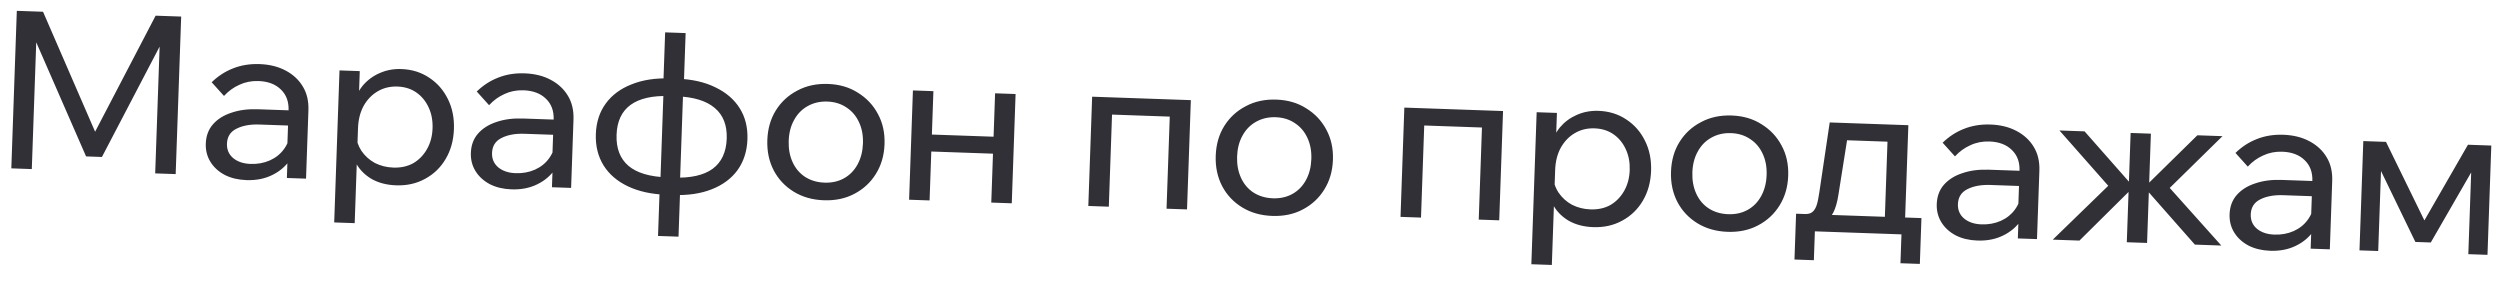 <?xml version="1.0" encoding="UTF-8"?> <svg xmlns="http://www.w3.org/2000/svg" width="222" height="27" viewBox="0 0 222 27" fill="none"><path d="M9.052 13.939L7.643 13.889L2.474 2.054L3.277 2.062L2.824 15.014L1.005 14.95L1.493 0.962L3.822 1.043L8.898 12.738L7.92 12.704L13.819 1.392L16.089 1.471L15.6 15.46L13.781 15.397L14.233 2.445L15.034 2.492L9.052 13.939ZM27.176 15.864L25.474 15.805L25.541 13.888L25.498 13.416L25.625 9.797C25.652 9.027 25.425 8.412 24.945 7.951C24.465 7.477 23.802 7.226 22.954 7.196C22.341 7.175 21.775 7.285 21.257 7.528C20.74 7.759 20.285 8.089 19.891 8.519L18.797 7.305C19.351 6.763 19.98 6.354 20.681 6.078C21.396 5.79 22.185 5.661 23.045 5.691C23.932 5.722 24.703 5.912 25.357 6.261C26.023 6.611 26.536 7.086 26.893 7.686C27.252 8.273 27.416 8.978 27.388 9.799L27.176 15.864ZM21.883 15.993C21.152 15.967 20.511 15.815 19.959 15.534C19.408 15.241 18.984 14.854 18.687 14.373C18.391 13.893 18.253 13.352 18.274 12.752C18.297 12.074 18.507 11.507 18.901 11.05C19.309 10.582 19.857 10.235 20.544 10.011C21.231 9.774 22.012 9.67 22.886 9.701L25.84 9.804L25.793 11.154L23.034 11.058C22.213 11.029 21.529 11.155 20.984 11.437C20.452 11.705 20.175 12.146 20.154 12.759C20.136 13.281 20.317 13.705 20.697 14.032C21.091 14.359 21.607 14.534 22.246 14.556C22.872 14.578 23.444 14.474 23.961 14.244C24.479 14.014 24.895 13.682 25.21 13.249C25.539 12.804 25.734 12.288 25.793 11.703L26.427 12.077C26.399 12.86 26.186 13.551 25.786 14.151C25.387 14.751 24.848 15.215 24.171 15.544C23.506 15.873 22.743 16.023 21.883 15.993ZM31.497 19.816L29.677 19.752L30.148 6.252L31.948 6.315L31.845 9.289L31.434 9.275C31.56 8.639 31.822 8.08 32.217 7.598C32.626 7.116 33.122 6.748 33.705 6.494C34.302 6.228 34.946 6.106 35.638 6.131C36.577 6.163 37.404 6.421 38.118 6.903C38.833 7.372 39.385 8.005 39.775 8.802C40.166 9.586 40.344 10.474 40.309 11.465C40.274 12.469 40.028 13.355 39.57 14.123C39.126 14.878 38.518 15.464 37.746 15.881C36.987 16.298 36.131 16.491 35.179 16.457C34.305 16.427 33.555 16.224 32.928 15.85C32.302 15.462 31.836 14.956 31.531 14.332C31.227 13.694 31.121 12.992 31.213 12.225L31.598 11.866C31.631 12.429 31.796 12.937 32.093 13.392C32.404 13.847 32.803 14.207 33.289 14.472C33.79 14.724 34.334 14.861 34.921 14.881C35.599 14.905 36.191 14.775 36.697 14.493C37.204 14.197 37.61 13.78 37.916 13.242C38.222 12.705 38.387 12.09 38.411 11.399C38.436 10.707 38.32 10.09 38.065 9.545C37.81 8.988 37.447 8.544 36.975 8.214C36.504 7.885 35.942 7.708 35.289 7.685C34.637 7.663 34.051 7.805 33.531 8.114C33.025 8.41 32.611 8.839 32.291 9.402C31.984 9.966 31.817 10.627 31.791 11.383L31.497 19.816ZM50.715 16.686L49.013 16.627L49.08 14.71L49.037 14.238L49.164 10.618C49.191 9.849 48.964 9.234 48.484 8.773C48.004 8.299 47.34 8.048 46.492 8.018C45.879 7.997 45.314 8.107 44.796 8.35C44.279 8.581 43.823 8.911 43.43 9.341L42.336 8.127C42.89 7.585 43.518 7.176 44.22 6.9C44.935 6.612 45.723 6.483 46.584 6.513C47.471 6.544 48.242 6.734 48.895 7.083C49.562 7.433 50.075 7.908 50.432 8.508C50.79 9.095 50.955 9.8 50.926 10.621L50.715 16.686ZM45.421 16.815C44.691 16.79 44.05 16.637 43.498 16.356C42.947 16.062 42.523 15.675 42.226 15.195C41.929 14.715 41.792 14.174 41.813 13.574C41.836 12.896 42.045 12.329 42.44 11.873C42.848 11.403 43.396 11.057 44.083 10.833C44.77 10.596 45.551 10.492 46.425 10.523L49.379 10.626L49.332 11.976L46.573 11.88C45.751 11.851 45.068 11.977 44.523 12.259C43.991 12.527 43.714 12.968 43.693 13.581C43.675 14.103 43.856 14.527 44.236 14.854C44.63 15.181 45.146 15.356 45.785 15.378C46.411 15.4 46.983 15.296 47.5 15.066C48.017 14.836 48.434 14.504 48.749 14.071C49.078 13.626 49.273 13.11 49.332 12.524L49.965 12.899C49.938 13.682 49.725 14.373 49.325 14.973C48.925 15.573 48.387 16.037 47.709 16.366C47.045 16.695 46.282 16.845 45.421 16.815ZM59.168 17.295C57.85 17.249 56.717 17 55.766 16.549C54.815 16.098 54.093 15.479 53.598 14.691C53.103 13.89 52.874 12.962 52.911 11.905C52.948 10.849 53.241 9.945 53.79 9.193C54.338 8.442 55.102 7.875 56.082 7.491C57.062 7.094 58.211 6.919 59.529 6.965L60.115 6.985C61.446 7.032 62.58 7.287 63.517 7.751C64.467 8.202 65.19 8.821 65.685 9.609C66.18 10.397 66.409 11.319 66.372 12.375C66.335 13.432 66.042 14.342 65.493 15.107C64.944 15.858 64.18 16.425 63.2 16.809C62.234 17.193 61.085 17.362 59.755 17.316L59.168 17.295ZM59.222 15.749L59.809 15.77C61.335 15.823 62.493 15.563 63.283 14.99C64.075 14.404 64.491 13.511 64.533 12.311C64.574 11.124 64.221 10.217 63.472 9.59C62.724 8.95 61.587 8.604 60.061 8.55L59.474 8.53C57.948 8.477 56.79 8.737 55.999 9.31C55.209 9.883 54.792 10.769 54.751 11.969C54.709 13.169 55.062 14.089 55.81 14.729C56.558 15.356 57.696 15.696 59.222 15.749ZM58.433 20.952L58.584 16.628L58.633 16.336L58.922 8.06L58.894 7.746L59.064 2.874L60.884 2.938L60.714 7.809L60.663 8.121L60.374 16.397L60.403 16.692L60.252 21.015L58.433 20.952ZM73.163 17.784C72.145 17.748 71.253 17.495 70.486 17.024C69.719 16.553 69.127 15.925 68.711 15.14C68.294 14.342 68.104 13.441 68.139 12.437C68.174 11.433 68.427 10.553 68.897 9.799C69.368 9.045 70.002 8.46 70.8 8.044C71.598 7.615 72.506 7.418 73.524 7.454C74.541 7.489 75.426 7.749 76.18 8.232C76.947 8.703 77.539 9.331 77.956 10.116C78.385 10.901 78.582 11.796 78.547 12.8C78.512 13.805 78.253 14.69 77.769 15.457C77.299 16.211 76.665 16.796 75.866 17.212C75.081 17.629 74.18 17.819 73.163 17.784ZM73.218 16.218C73.87 16.241 74.449 16.111 74.955 15.829C75.461 15.546 75.861 15.136 76.154 14.597C76.447 14.059 76.606 13.438 76.63 12.733C76.655 12.029 76.539 11.405 76.284 10.86C76.029 10.303 75.659 9.866 75.174 9.548C74.689 9.218 74.121 9.041 73.469 9.019C72.817 8.996 72.231 9.132 71.711 9.427C71.205 9.71 70.806 10.121 70.513 10.659C70.22 11.184 70.061 11.799 70.037 12.503C70.012 13.207 70.127 13.838 70.382 14.396C70.637 14.953 71.007 15.39 71.492 15.708C71.99 16.026 72.565 16.196 73.218 16.218ZM88.025 17.989L88.364 8.285L90.184 8.349L89.845 18.053L88.025 17.989ZM80.728 17.735L81.067 8.03L82.886 8.094L82.547 17.798L80.728 17.735ZM81.76 13.422L81.812 11.915L89.247 12.175L89.194 13.681L81.76 13.422ZM96.643 18.29L96.982 8.586L105.747 8.892L105.408 18.596L103.589 18.533L103.916 9.161L105.165 10.4L97.3 10.125L98.79 8.982L98.463 18.354L96.643 18.29ZM112.98 19.174C111.963 19.139 111.071 18.886 110.303 18.415C109.536 17.944 108.944 17.316 108.528 16.531C108.112 15.733 107.921 14.832 107.956 13.827C107.991 12.823 108.244 11.944 108.714 11.19C109.185 10.436 109.819 9.851 110.617 9.434C111.416 9.005 112.323 8.808 113.341 8.844C114.358 8.88 115.244 9.139 115.997 9.622C116.764 10.093 117.356 10.721 117.773 11.506C118.202 12.292 118.4 13.187 118.365 14.191C118.33 15.195 118.07 16.081 117.586 16.847C117.116 17.601 116.482 18.186 115.684 18.603C114.899 19.019 113.997 19.21 112.98 19.174ZM113.035 17.609C113.687 17.632 114.266 17.502 114.772 17.219C115.278 16.936 115.678 16.526 115.971 15.988C116.264 15.45 116.423 14.828 116.447 14.124C116.472 13.419 116.357 12.795 116.101 12.251C115.847 11.694 115.477 11.256 114.991 10.939C114.507 10.608 113.938 10.432 113.286 10.409C112.634 10.386 112.048 10.523 111.529 10.818C111.022 11.101 110.623 11.511 110.33 12.049C110.037 12.575 109.879 13.189 109.854 13.894C109.829 14.598 109.945 15.229 110.199 15.786C110.454 16.344 110.824 16.781 111.309 17.098C111.807 17.416 112.383 17.586 113.035 17.609ZM124.366 19.258L124.705 9.554L133.47 9.86L133.131 19.564L131.312 19.501L131.639 10.129L132.888 11.368L125.023 11.093L126.513 9.95L126.186 19.322L124.366 19.258ZM137.803 23.528L135.984 23.464L136.455 9.965L138.255 10.027L138.151 13.001L137.741 12.987C137.867 12.351 138.128 11.793 138.524 11.31C138.932 10.828 139.428 10.46 140.012 10.206C140.609 9.94 141.253 9.819 141.944 9.843C142.883 9.876 143.71 10.133 144.425 10.615C145.14 11.084 145.692 11.717 146.082 12.514C146.473 13.298 146.651 14.186 146.616 15.177C146.581 16.182 146.335 17.068 145.877 17.835C145.432 18.59 144.824 19.176 144.052 19.593C143.293 20.011 142.438 20.203 141.486 20.17C140.612 20.139 139.862 19.937 139.235 19.562C138.608 19.175 138.143 18.669 137.838 18.044C137.534 17.407 137.428 16.704 137.52 15.937L137.905 15.578C137.937 16.141 138.102 16.65 138.4 17.104C138.71 17.559 139.109 17.919 139.596 18.184C140.097 18.436 140.64 18.573 141.227 18.593C141.906 18.617 142.498 18.488 143.004 18.205C143.51 17.909 143.917 17.492 144.223 16.955C144.529 16.417 144.694 15.802 144.718 15.111C144.742 14.42 144.627 13.802 144.372 13.258C144.117 12.7 143.754 12.257 143.282 11.927C142.81 11.597 142.248 11.421 141.596 11.398C140.944 11.375 140.358 11.518 139.838 11.826C139.331 12.122 138.918 12.551 138.598 13.115C138.291 13.679 138.124 14.339 138.098 15.095L137.803 23.528ZM153.409 20.586C152.391 20.55 151.499 20.297 150.732 19.826C149.965 19.356 149.373 18.728 148.957 17.943C148.54 17.145 148.35 16.244 148.385 15.239C148.42 14.235 148.673 13.356 149.143 12.602C149.613 11.848 150.248 11.262 151.046 10.846C151.844 10.417 152.752 10.22 153.769 10.256C154.787 10.291 155.672 10.551 156.426 11.034C157.193 11.505 157.785 12.133 158.201 12.918C158.631 13.703 158.828 14.598 158.793 15.603C158.758 16.607 158.499 17.492 158.015 18.259C157.545 19.013 156.91 19.598 156.112 20.014C155.327 20.431 154.426 20.622 153.409 20.586ZM153.463 19.021C154.116 19.044 154.695 18.914 155.201 18.631C155.707 18.348 156.107 17.938 156.4 17.399C156.693 16.861 156.851 16.24 156.876 15.536C156.901 14.831 156.785 14.207 156.53 13.663C156.275 13.105 155.905 12.668 155.42 12.351C154.935 12.02 154.367 11.844 153.715 11.821C153.063 11.798 152.477 11.934 151.957 12.23C151.451 12.512 151.051 12.923 150.758 13.461C150.466 13.986 150.307 14.601 150.283 15.305C150.258 16.01 150.373 16.641 150.628 17.198C150.883 17.755 151.253 18.193 151.738 18.51C152.236 18.828 152.811 18.998 153.463 19.021ZM159.893 19.833L159.922 18.992L160.274 19.004C160.548 19.014 160.759 18.962 160.906 18.85C161.067 18.738 161.198 18.547 161.299 18.276C161.4 17.992 161.485 17.597 161.555 17.09L162.478 10.873L169.462 11.117L169.155 19.921L167.355 19.858L167.651 11.387L168.881 12.625L162.718 12.41L164.207 11.267L163.253 17.286C163.151 17.949 163.002 18.472 162.806 18.857C162.623 19.23 162.359 19.495 162.014 19.652C161.669 19.81 161.203 19.879 160.616 19.858L159.893 19.833ZM159.349 23.046L159.492 18.977L170.624 19.365L170.482 23.435L168.76 23.375L168.89 19.657L169.984 20.851L160.476 20.519L161.201 19.389L161.071 23.106L159.349 23.046ZM180.885 21.232L179.183 21.173L179.25 19.255L179.208 18.784L179.334 15.164C179.361 14.395 179.134 13.78 178.654 13.319C178.174 12.845 177.511 12.593 176.663 12.564C176.05 12.542 175.484 12.653 174.967 12.896C174.449 13.126 173.994 13.456 173.6 13.887L172.506 12.673C173.061 12.131 173.689 11.722 174.39 11.446C175.106 11.158 175.894 11.028 176.755 11.058C177.641 11.089 178.412 11.28 179.066 11.629C179.732 11.979 180.245 12.454 180.603 13.054C180.961 13.641 181.126 14.345 181.097 15.167L180.885 21.232ZM175.592 21.361C174.861 21.335 174.22 21.182 173.668 20.902C173.117 20.608 172.693 20.221 172.396 19.741C172.1 19.26 171.962 18.72 171.983 18.12C172.007 17.442 172.216 16.875 172.61 16.418C173.019 15.949 173.566 15.603 174.253 15.379C174.94 15.141 175.721 15.038 176.595 15.069L179.549 15.172L179.502 16.522L176.743 16.425C175.922 16.397 175.238 16.523 174.693 16.804C174.161 17.073 173.885 17.514 173.863 18.127C173.845 18.649 174.026 19.073 174.406 19.399C174.8 19.727 175.316 19.901 175.955 19.924C176.581 19.946 177.153 19.841 177.67 19.611C178.188 19.381 178.604 19.05 178.92 18.617C179.249 18.171 179.443 17.656 179.502 17.07L180.136 17.445C180.108 18.227 179.895 18.919 179.495 19.518C179.096 20.118 178.557 20.583 177.88 20.912C177.215 21.241 176.452 21.391 175.592 21.361ZM194.905 21.722L190.327 16.527L190.522 16.534L195.127 12.013L197.357 12.091L192.672 16.688L197.253 21.804L194.905 21.722ZM182.286 21.281L187.213 16.497L182.879 11.586L185.11 11.664L189.368 16.494L189.564 16.501L184.654 21.364L182.286 21.281ZM188.86 21.511L189.199 11.806L190.999 11.869L190.66 21.573L188.86 21.511ZM206.889 22.14L205.186 22.081L205.253 20.163L205.211 19.692L205.337 16.072C205.364 15.303 205.138 14.688 204.658 14.227C204.178 13.753 203.514 13.501 202.666 13.472C202.053 13.45 201.488 13.561 200.97 13.804C200.453 14.034 199.997 14.364 199.603 14.795L198.51 13.581C199.064 13.039 199.692 12.63 200.394 12.354C201.109 12.066 201.897 11.937 202.758 11.966C203.645 11.998 204.415 12.188 205.069 12.537C205.736 12.887 206.248 13.362 206.606 13.962C206.964 14.549 207.129 15.253 207.1 16.075L206.889 22.14ZM201.595 22.269C200.865 22.243 200.224 22.09 199.672 21.81C199.121 21.516 198.697 21.129 198.4 20.649C198.103 20.168 197.966 19.628 197.986 19.028C198.01 18.35 198.219 17.782 198.614 17.326C199.022 16.857 199.57 16.511 200.257 16.287C200.944 16.049 201.724 15.946 202.598 15.977L205.553 16.08L205.506 17.43L202.747 17.333C201.925 17.305 201.242 17.431 200.696 17.712C200.165 17.981 199.888 18.422 199.867 19.035C199.848 19.557 200.03 19.981 200.41 20.308C200.803 20.635 201.32 20.809 201.959 20.832C202.585 20.854 203.156 20.75 203.674 20.52C204.191 20.29 204.608 19.958 204.923 19.525C205.252 19.079 205.446 18.564 205.506 17.978L206.139 18.353C206.112 19.136 205.898 19.827 205.499 20.427C205.099 21.026 204.561 21.491 203.883 21.82C203.219 22.149 202.456 22.299 201.595 22.269ZM209.522 22.232L209.861 12.528L211.876 12.598L215.441 19.892L215.109 19.881L219.154 12.852L221.228 12.925L220.889 22.629L219.187 22.57L219.504 13.492L220.337 13.756L215.854 21.532L214.485 21.485L210.575 13.415L211.502 13.232L211.185 22.29L209.522 22.232Z" fill="#313037"></path></svg> 